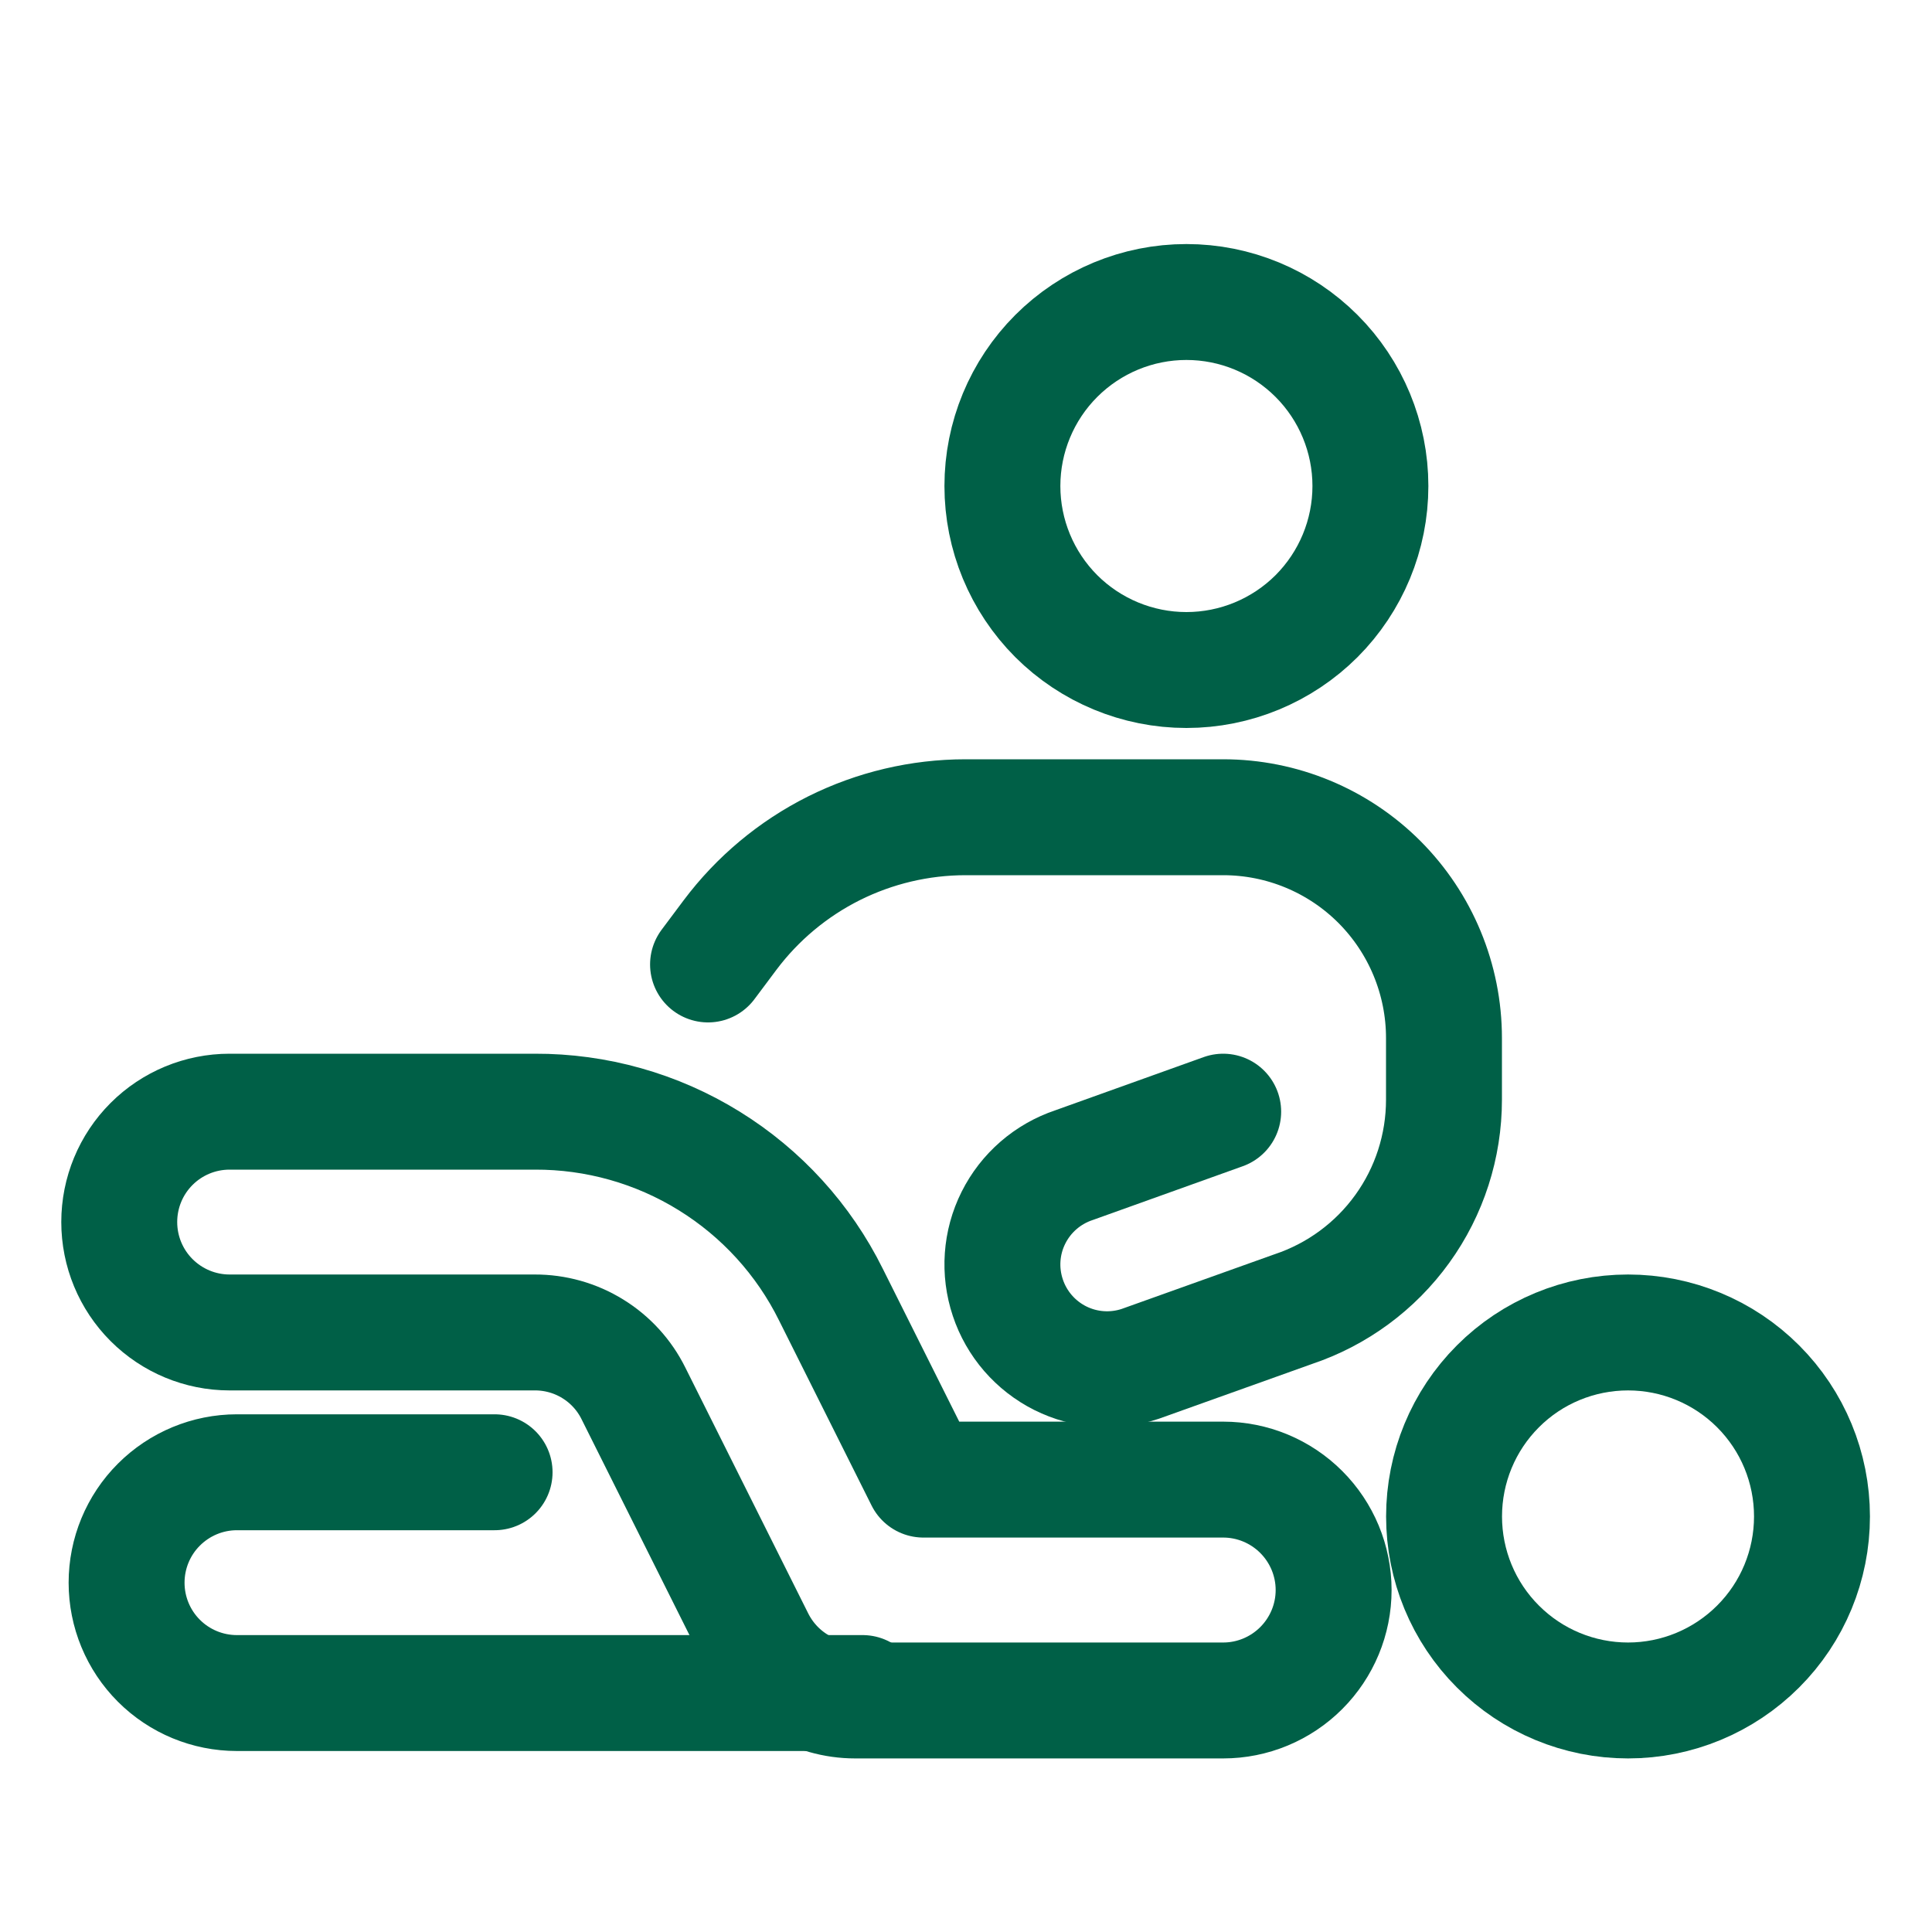 <svg width="25" height="25" viewBox="0 0 25 25" fill="none" xmlns="http://www.w3.org/2000/svg">
<path d="M12.971 6.289C12.971 6.921 13.222 7.526 13.668 7.973C14.115 8.419 14.721 8.67 15.352 8.67C15.984 8.67 16.589 8.419 17.036 7.973C17.482 7.526 17.733 6.921 17.733 6.289C17.733 5.658 17.482 5.052 17.036 4.606C16.589 4.159 15.984 3.908 15.352 3.908C14.721 3.908 14.115 4.159 13.668 4.606C13.222 5.052 12.971 5.658 12.971 6.289Z" stroke="#006047" stroke-width="1.5" stroke-linecap="round" stroke-linejoin="round"/>
<path d="M18.686 19.623C18.686 20.254 18.936 20.86 19.383 21.306C19.829 21.753 20.435 22.004 21.067 22.004C21.698 22.004 22.303 21.753 22.75 21.306C23.197 20.86 23.447 20.254 23.447 19.623C23.447 18.991 23.197 18.386 22.75 17.939C22.303 17.492 21.698 17.242 21.067 17.242C20.435 17.242 19.829 17.492 19.383 17.939C18.936 18.386 18.686 18.991 18.686 19.623Z" stroke="#006047" stroke-width="1.5" stroke-linecap="round" stroke-linejoin="round"/>
<path d="M15.828 14.385L13.898 15.077C13.557 15.191 13.275 15.435 13.114 15.757C12.953 16.078 12.927 16.45 13.041 16.791C13.154 17.132 13.399 17.414 13.72 17.575C14.042 17.736 14.414 17.762 14.755 17.648L16.732 16.941C17.301 16.751 17.796 16.387 18.146 15.901C18.497 15.415 18.685 14.83 18.685 14.23V13.432C18.685 12.675 18.384 11.948 17.849 11.412C17.313 10.876 16.586 10.575 15.828 10.575H12.495C11.903 10.575 11.32 10.713 10.791 10.977C10.262 11.242 9.802 11.626 9.447 12.099L9.162 12.48" stroke="#006047" stroke-width="1.5" stroke-linecap="round" stroke-linejoin="round"/>
<path d="M6.4 19.051H3.066C2.687 19.051 2.324 19.202 2.056 19.47C1.788 19.738 1.638 20.101 1.638 20.48C1.638 20.859 1.788 21.222 2.056 21.49C2.324 21.758 2.687 21.908 3.066 21.908H11.162" stroke="#006047" stroke-width="1.5" stroke-linecap="round" stroke-linejoin="round"/>
<path d="M15.828 22.004H11.066C10.801 22.004 10.541 21.93 10.315 21.79C10.089 21.651 9.907 21.451 9.788 21.214L8.197 18.031C8.079 17.793 7.897 17.593 7.671 17.454C7.445 17.314 7.184 17.241 6.919 17.242H2.971C2.592 17.242 2.229 17.091 1.961 16.823C1.693 16.555 1.543 16.192 1.543 15.813C1.543 15.434 1.693 15.071 1.961 14.803C2.229 14.535 2.592 14.385 2.971 14.385H6.92C7.716 14.382 8.498 14.602 9.175 15.021C9.853 15.44 10.4 16.04 10.753 16.754L11.949 19.146H15.828C16.207 19.146 16.57 19.297 16.838 19.565C17.106 19.833 17.257 20.196 17.257 20.575C17.257 20.954 17.106 21.317 16.838 21.585C16.57 21.853 16.207 22.004 15.828 22.004Z" stroke="#006047" stroke-width="1.5" stroke-linecap="round" stroke-linejoin="round"/>
</svg>
